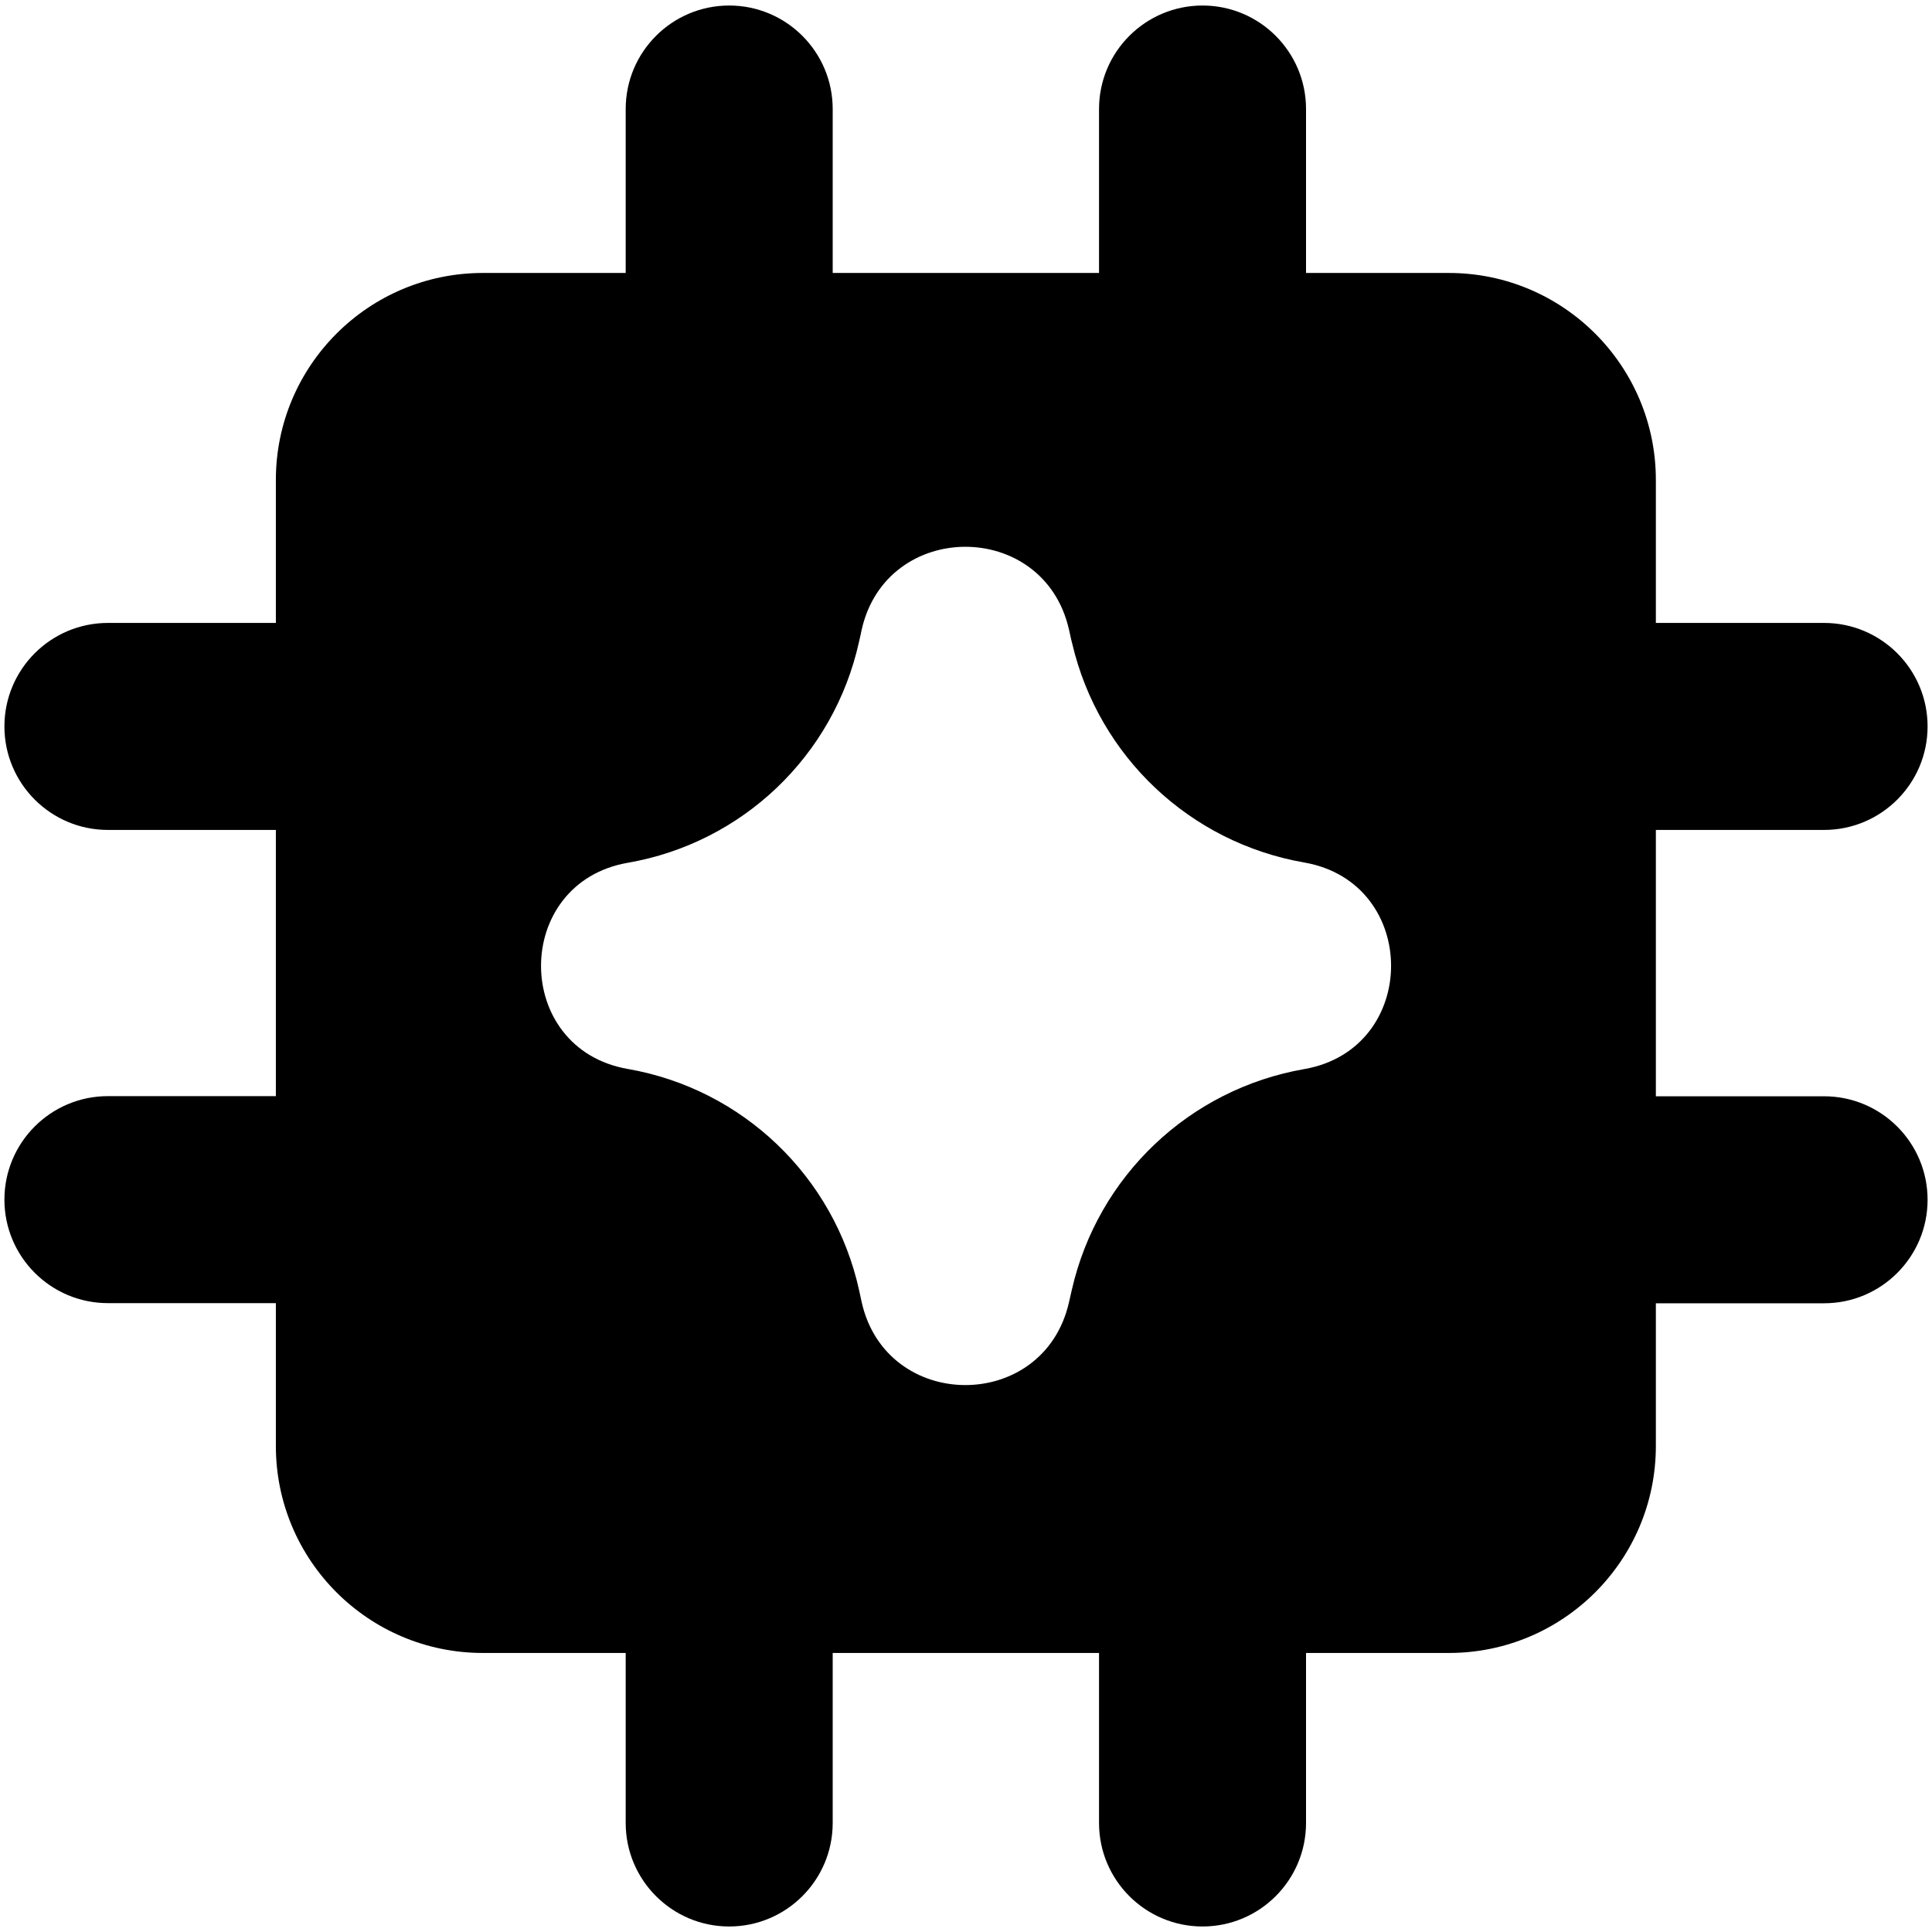 <svg xmlns="http://www.w3.org/2000/svg" fill="none" viewBox="0 0 14 14" id="Ai-Chip-Spark--Streamline-Core"><desc>Ai Chip Spark Streamline Icon: https://streamlinehq.com</desc><g id="ai-chip-spark--chip-processor-artificial-intelligence-ai"><path id="Subtract" fill="#000000" fill-rule="evenodd" d="M8.714 0.04c0.414 0 0.75 0.336 0.75 0.75V1.978h1.035c0.828 0 1.5 0.672 1.5 1.5v1.036h1.219c0.414 0 0.75 0.336 0.75 0.75 0 0.414 -0.336 0.75 -0.75 0.75h-1.219v1.93h1.219c0.414 0 0.75 0.336 0.75 0.75 0 0.414 -0.336 0.75 -0.75 0.75h-1.219v1.034c0 0.829 -0.672 1.5 -1.5 1.5H9.464v1.232c0 0.414 -0.336 0.75 -0.75 0.75 -0.414 0 -0.75 -0.336 -0.75 -0.75v-1.232H6.034v1.232c0 0.414 -0.336 0.75 -0.75 0.75s-0.75 -0.336 -0.75 -0.75v-1.232h-1.035c-0.828 0 -1.5 -0.671 -1.5 -1.5V9.443H0.782c-0.414 0 -0.75 -0.336 -0.75 -0.75 0 -0.414 0.336 -0.75 0.75 -0.75H1.999V6.014H0.782c-0.414 0 -0.75 -0.336 -0.75 -0.75 0 -0.414 0.336 -0.75 0.75 -0.75H1.999V3.478c0 -0.828 0.672 -1.5 1.5 -1.5h1.035V0.79c0 -0.414 0.336 -0.75 0.75 -0.75s0.75 0.336 0.75 0.75V1.978H7.964V0.79c0 -0.414 0.336 -0.75 0.75 -0.75ZM6.243 4.568c0.176 -0.804 1.32 -0.809 1.503 -0.007l0.008 0.036 0 0 0 0c0.005 0.024 0.01 0.046 0.016 0.068 0.192 0.817 0.853 1.441 1.681 1.585 0.839 0.146 0.839 1.351 0 1.497 -0.832 0.145 -1.496 0.775 -1.684 1.599l-0.021 0.092c-0.183 0.802 -1.327 0.797 -1.503 -0.007l-0.017 -0.079c-0.181 -0.826 -0.844 -1.461 -1.677 -1.606 -0.838 -0.146 -0.838 -1.348 0 -1.494 0.831 -0.144 1.492 -0.775 1.675 -1.598l0.013 -0.057 0.006 -0.03Z" clip-rule="evenodd" stroke-width="1"></path></g></svg>